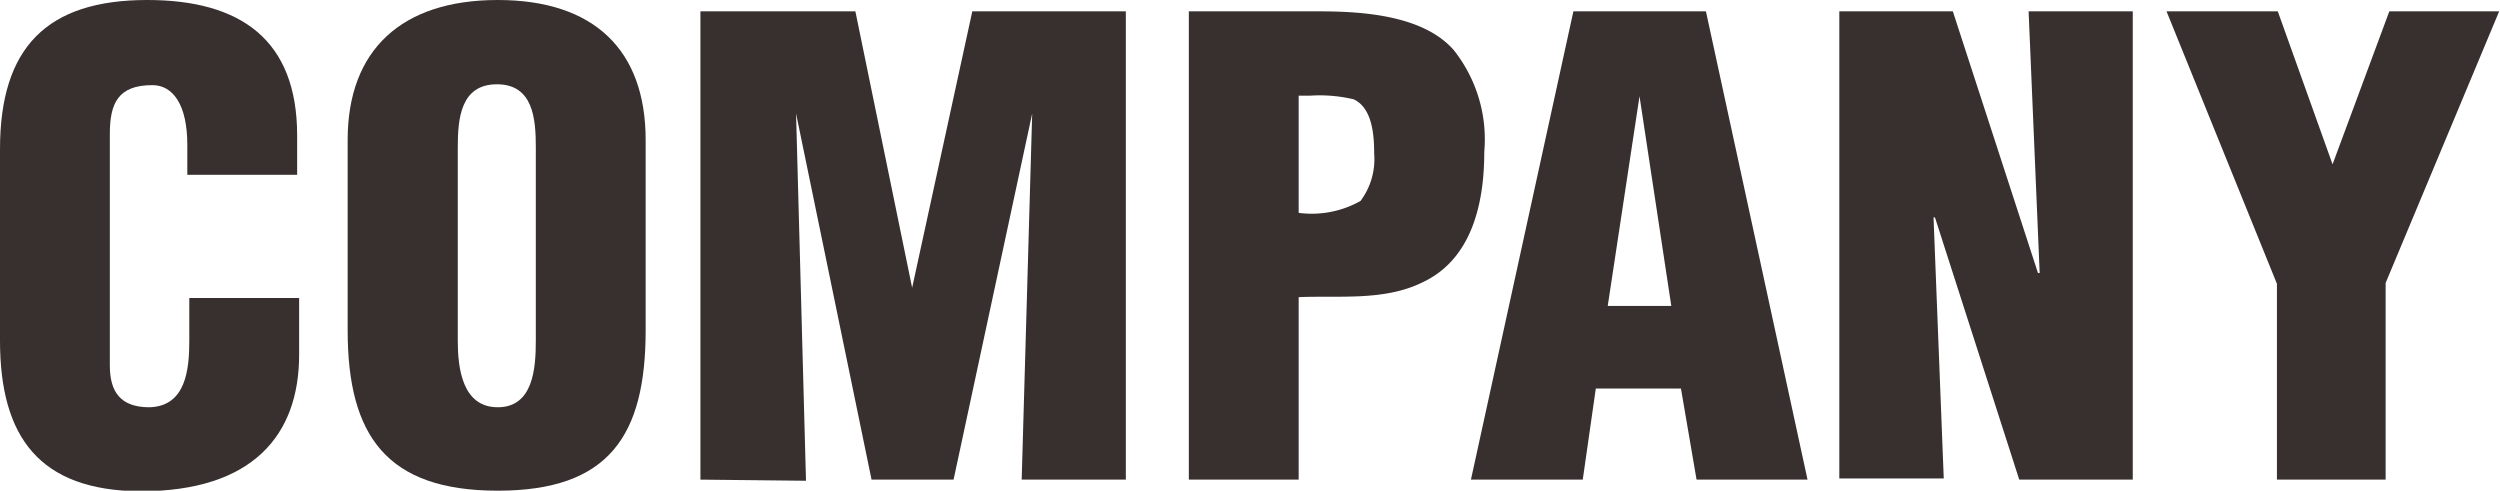<svg xmlns="http://www.w3.org/2000/svg" viewBox="0 0 88.09 17.29"><defs><style>.cls-1{fill:#37302e;}</style></defs><title>アセット 4</title><g id="レイヤー_2" data-name="レイヤー 2"><g id="レイヤー_1-2" data-name="レイヤー 1"><path class="cls-1" d="M6.6,6.16V5.1C6.6,3.7,6.1,3,5.37,3c-1.21,0-1.5.64-1.5,1.72l0,8.16c0,.92.37,1.47,1.39,1.47C6.56,14.32,6.67,13,6.67,12v-1.5h3.87v2c0,2.83-1.63,4.81-5.59,4.81C1.39,17.29,0,15.4,0,12V5.26C0,1.67,1.65,0,5.19,0c3.3,0,5.28,1.41,5.28,4.77V6.16Z"/><path class="cls-1" d="M22.75,11.64c0,3.72-1.3,5.65-5.21,5.65s-5.29-1.93-5.29-5.65V4.93c0-3.17,1.9-4.93,5.29-4.93s5.21,1.76,5.21,4.93ZM18.88,5.19c0-1-.09-2.22-1.37-2.22s-1.38,1.21-1.38,2.22V12c0,.95.15,2.35,1.41,2.35s1.34-1.4,1.34-2.35Z"/><path class="cls-1" d="M24.68,16.9V.4h5.46l2,9.74h0L34.26.4h5.41V16.9H36L36.37,4h0L33.6,16.9H30.71L28.05,4h0l.35,12.94Z"/><path class="cls-1" d="M41.89,16.9V.4h4.6c1.49,0,3.65.13,4.73,1.36A5.06,5.06,0,0,1,52.3,5.35c0,1.78-.42,3.78-2.18,4.6-1.34.66-2.91.46-4.36.52V16.9Zm3.87-9.4a3.5,3.5,0,0,0,2.18-.42,2.46,2.46,0,0,0,.48-1.67c0-.64-.06-1.6-.72-1.91a5.17,5.17,0,0,0-1.52-.13h-.42Z"/><path class="cls-1" d="M51.83,16.9,55.44.4h4.67l3.58,16.5H59.78l-.55-3.21h-3l-.46,3.21ZM57.77,3.39h0l-1.12,7.39h2.24Z"/><path class="cls-1" d="M68.18,7.66l-.05,0,.36,9.2H64.81V.4h4l3,9.22h.06L71.48.4h3.67V16.9h-4Z"/><path class="cls-1" d="M82.19,5.79h0l2-5.39h3.87l-4,9.57V16.9H80.23V10L76.34.4h3.92Z"/></g></g></svg>